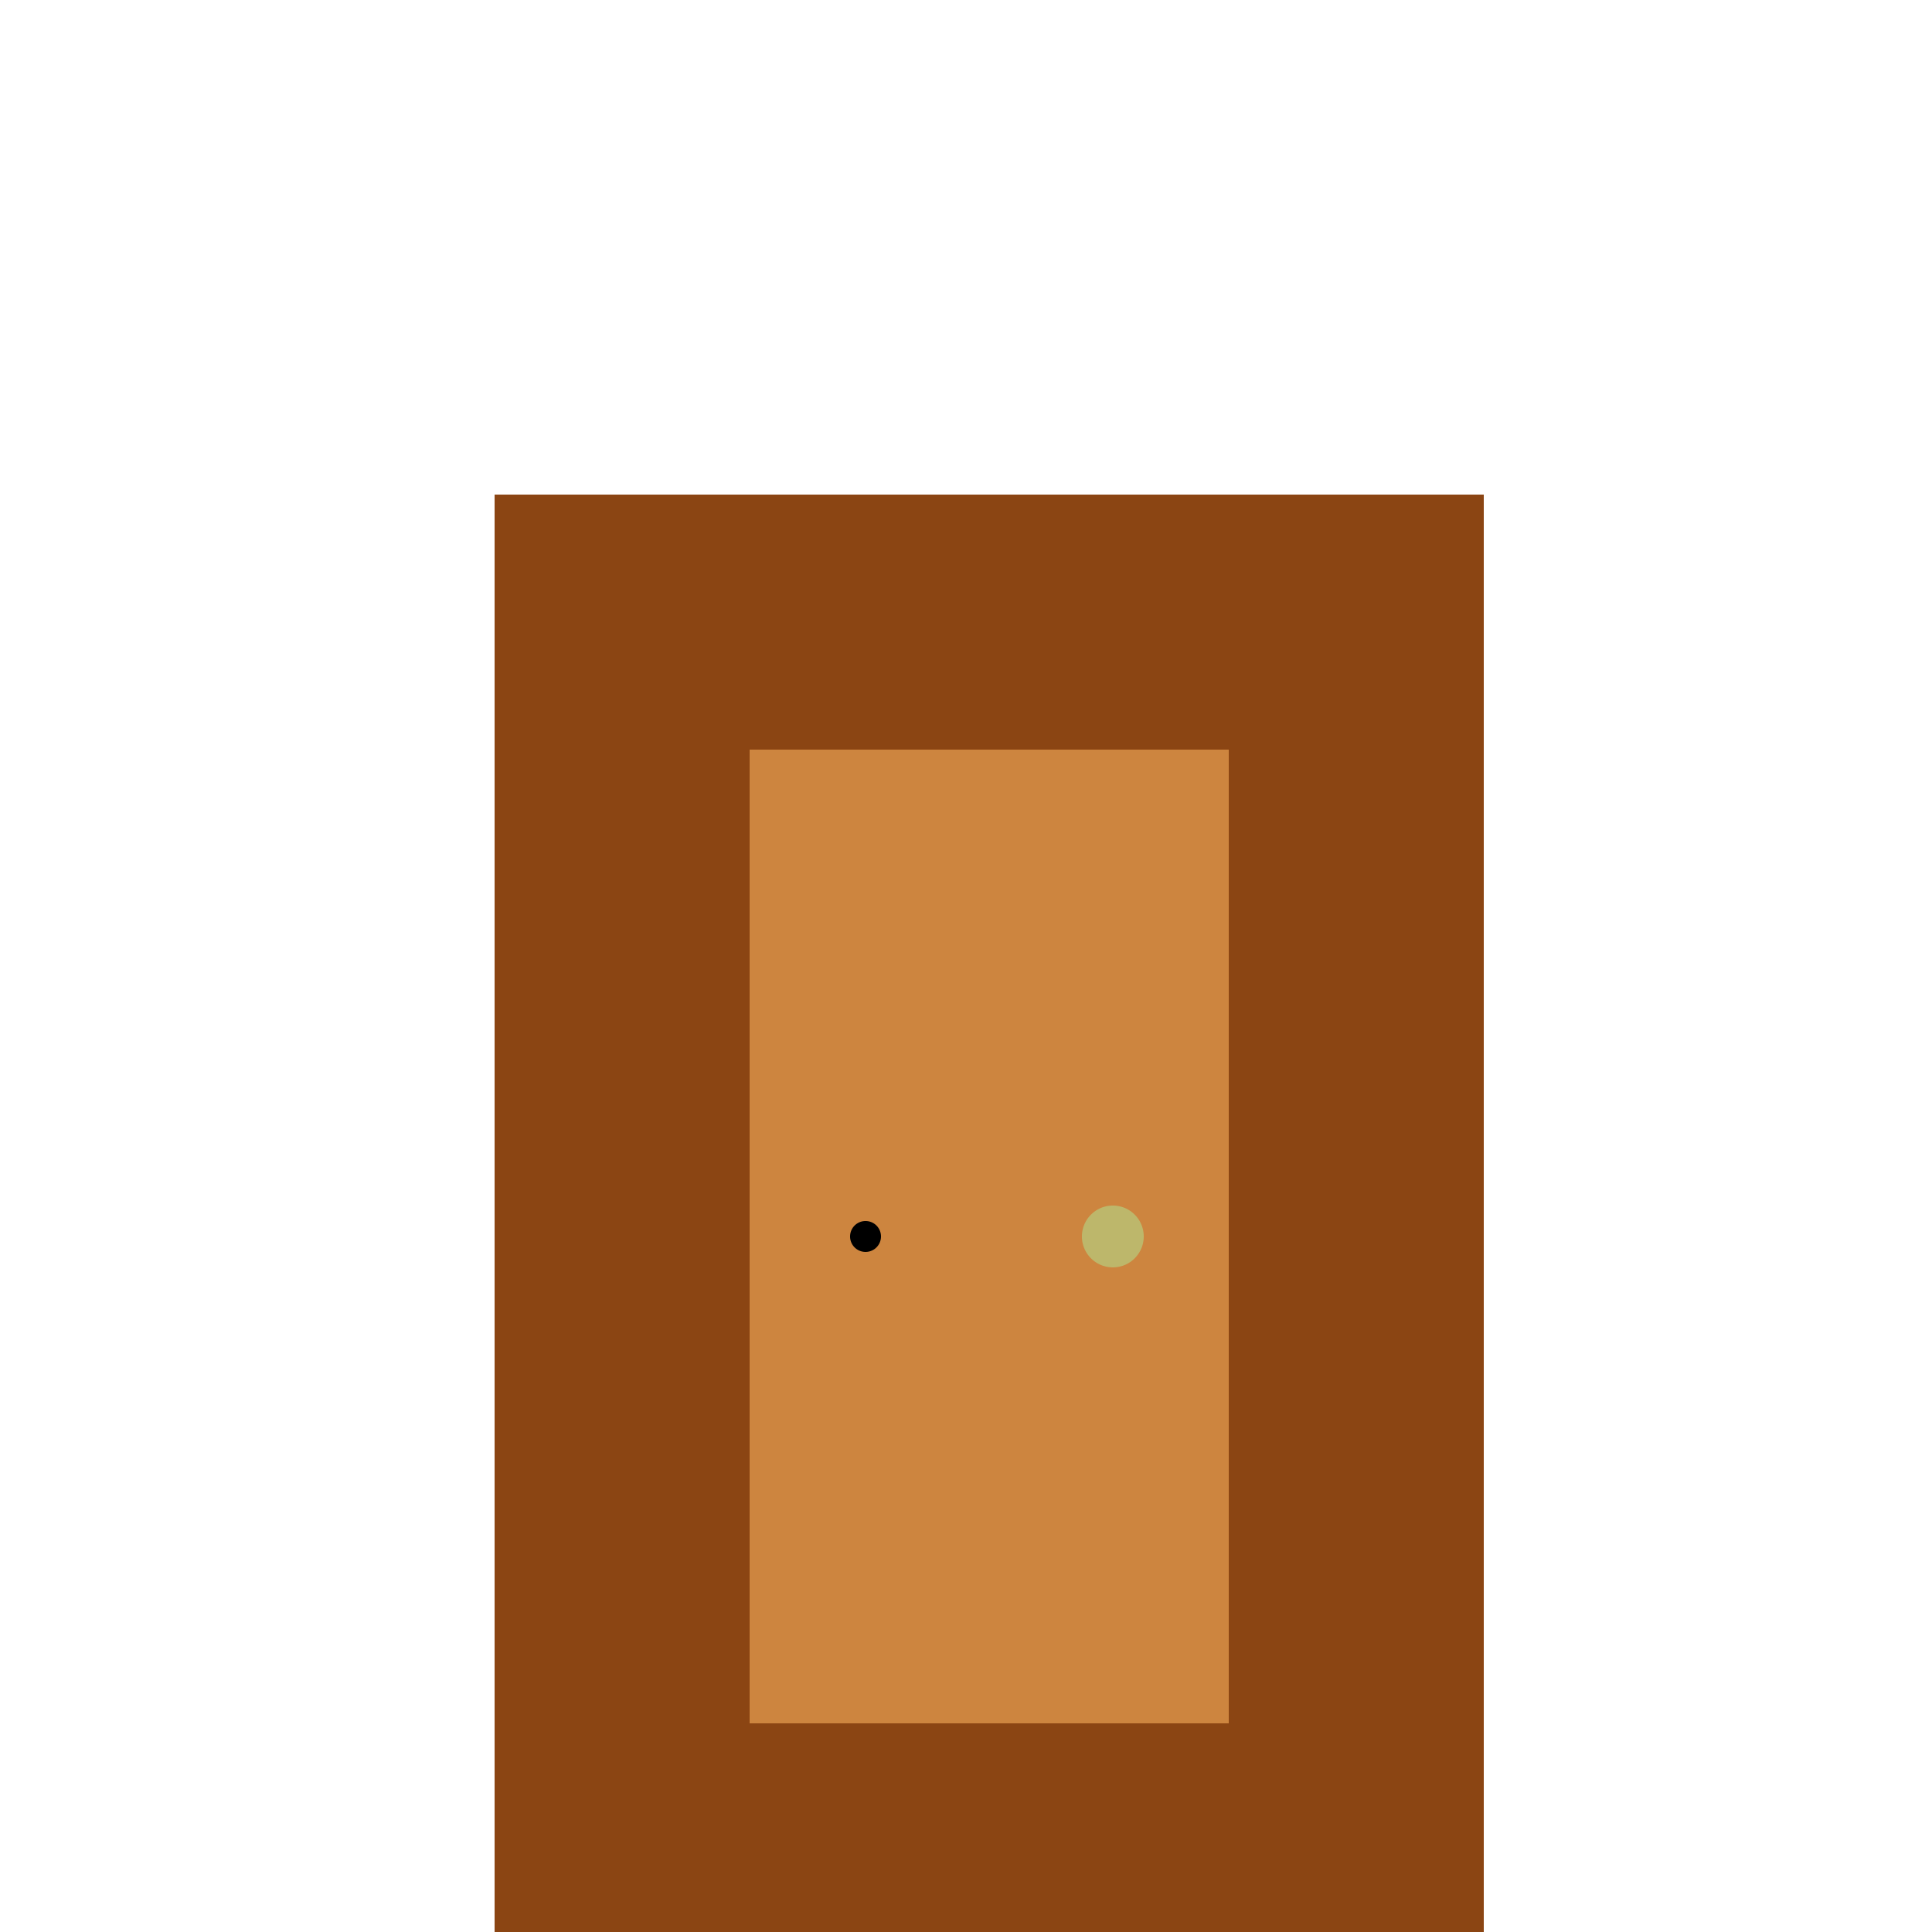 <!--

Generated by DrawGPT.
Free, open source, AI generated images in SVG, PNG, and HTML Canvas format.
https://drawgpt.ai

Created: 2023-09-26T20:52:08.489Z
Link: https://drawgpt.ai/prompt/61121/

-->
<svg xmlns="http://www.w3.org/2000/svg" xmlns:xlink="http://www.w3.org/1999/xlink" width="500" height="500"><defs/><g><rect fill="#8B4513" stroke="none" x="128" y="128" width="256" height="384"/><rect fill="#CD853F" stroke="none" x="192" y="192" width="128" height="256"/><path fill="#BDB76B" stroke="none" paint-order="stroke fill markers" d=" M 296 320 A 8 8 0 1 1 296 319.992"/><path fill="black" stroke="none" paint-order="stroke fill markers" d=" M 228 320 A 4 4 0 1 1 228 319.996"/><path fill="none" stroke="#8B4513" paint-order="fill stroke markers" d=" M 192 192 L 320 192 L 320 448 L 192 448 Z" stroke-miterlimit="10" stroke-width="4" stroke-dasharray=""/></g></svg>